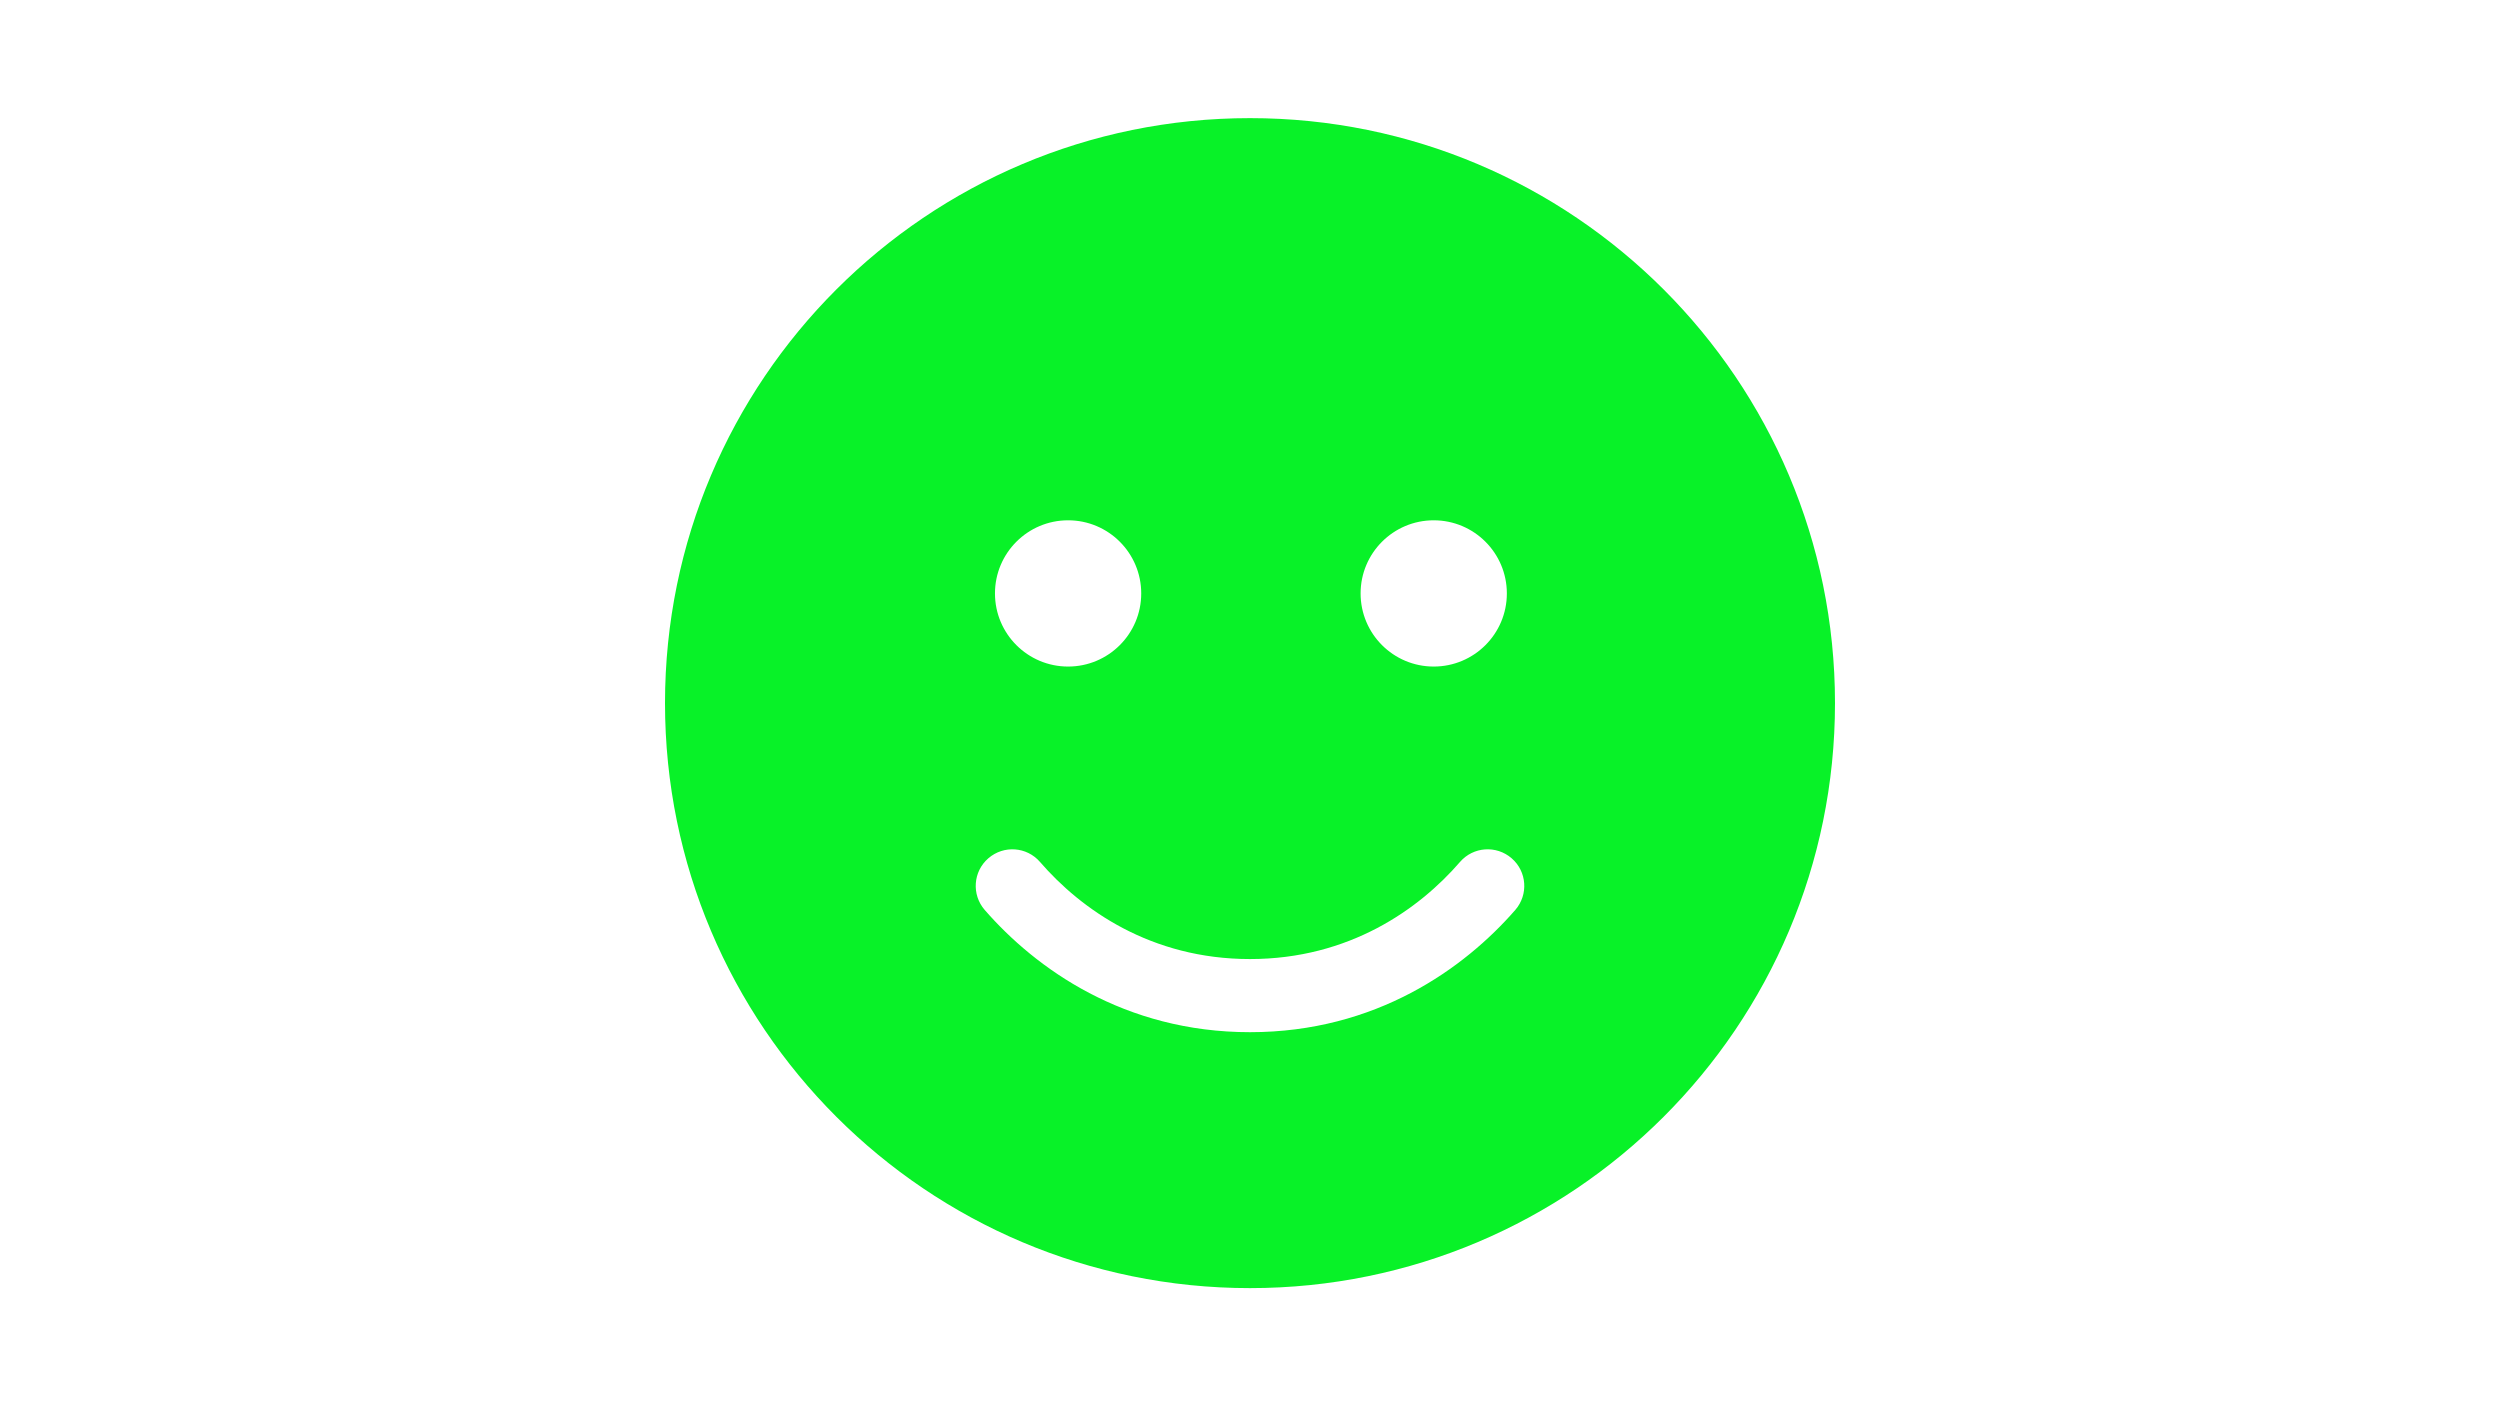 <?xml version="1.0" encoding="UTF-8"?>
<svg id="Layer_1" data-name="Layer 1" xmlns="http://www.w3.org/2000/svg" viewBox="0 0 3600 2025">
  <defs>
    <style>
      .cls-1 {
        fill: #08f228;
      }
    </style>
  </defs>
  <path class="cls-1" d="m1800,1854.89c465.24,0,842.39-377.15,842.39-842.39s-377.15-842.39-842.39-842.39-842.39,377.15-842.39,842.39,377.15,842.39,842.39,842.39Zm-302.41-613.7c58.9,68.12,159.59,139.85,302.41,139.85s243.5-71.74,302.41-139.85c19.09-22.05,52.32-24.35,74.37-5.26,22.05,19.09,24.35,52.32,5.26,74.37-73.38,84.24-200.73,176.05-382.04,176.05s-308.66-91.81-382.04-176.05c-19.09-22.05-16.78-55.28,5.26-74.37,22.05-19.09,55.28-16.78,74.37,5.26Zm-64.82-386.65c0-58.16,47.14-105.3,105.3-105.3s105.3,47.14,105.3,105.3-47.14,105.3-105.3,105.3-105.3-47.14-105.3-105.3Zm631.8-105.3c58.16,0,105.3,47.14,105.3,105.3s-47.14,105.3-105.3,105.3-105.3-47.14-105.3-105.3,47.14-105.3,105.3-105.3Z"/>
</svg>
